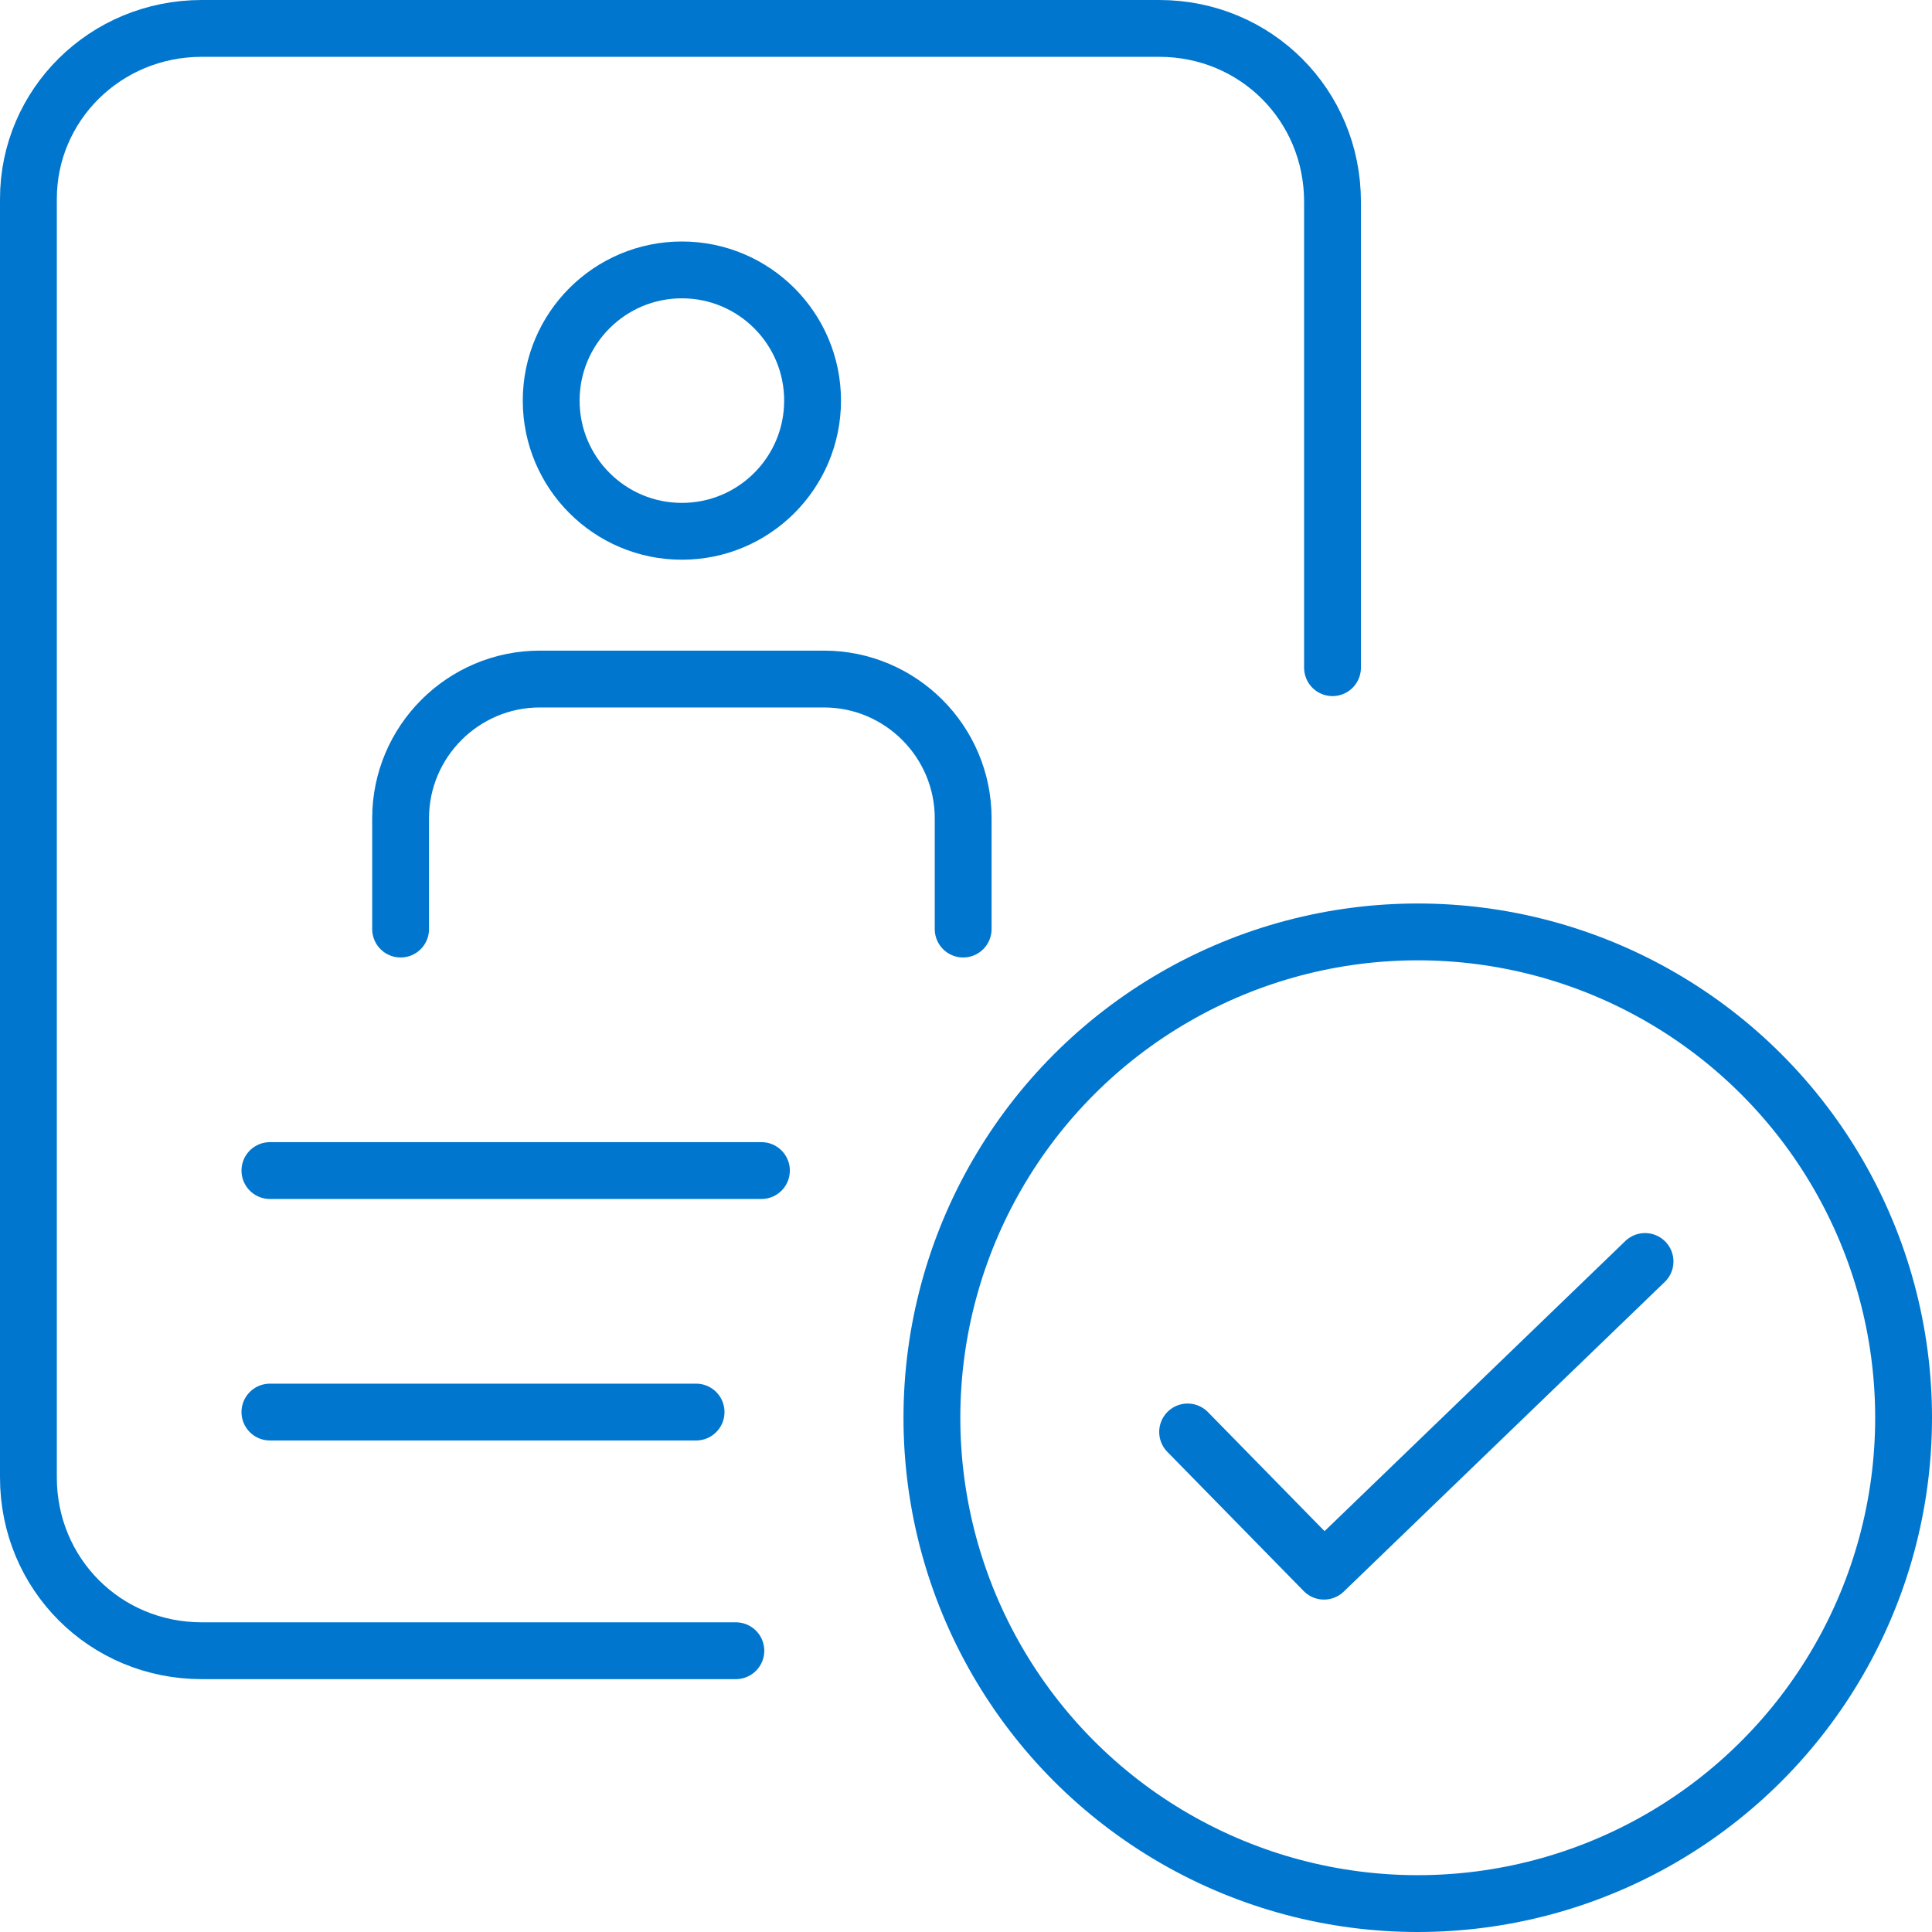 <?xml version="1.0" encoding="utf-8"?>
<!-- Generator: Adobe Illustrator 28.1.0, SVG Export Plug-In . SVG Version: 6.00 Build 0)  -->
<svg version="1.1" id="Icons" xmlns="http://www.w3.org/2000/svg" xmlns:xlink="http://www.w3.org/1999/xlink" x="0px" y="0px"
	 viewBox="0 0 68 68" style="enable-background:new 0 0 68 68;" xml:space="preserve">
<style type="text/css">
	.st0{fill:none;stroke:#0076CE;stroke-width:2;stroke-linecap:round;stroke-linejoin:round;}
</style>
<path class="st0" d="M25.9,58.1H7.1c-3.4,0-6.1-2.7-6.1-6.1v-45C1,3.7,3.7,1,7.1,1h33.7c3.4,0,6.1,2.7,6.1,6.1v16.4"/>
<circle class="st0" cx="49.9" cy="49.9" r="17.1"/>
<polyline class="st0" points="41.8,50.4 46.6,55.3 57.9,44.4 "/>
<line class="st0" x1="9.5" y1="41.2" x2="26.8" y2="41.2"/>
<line class="st0" x1="9.5" y1="49.7" x2="24.5" y2="49.7"/>
<path class="st0" d="M14.1,32.7v-3.9c0-2.7,2.2-4.9,4.9-4.9h10c2.7,0,4.9,2.2,4.9,4.9v3.9"/>
<circle class="st0" cx="24" cy="14.1" r="4.6"/>
</svg>
